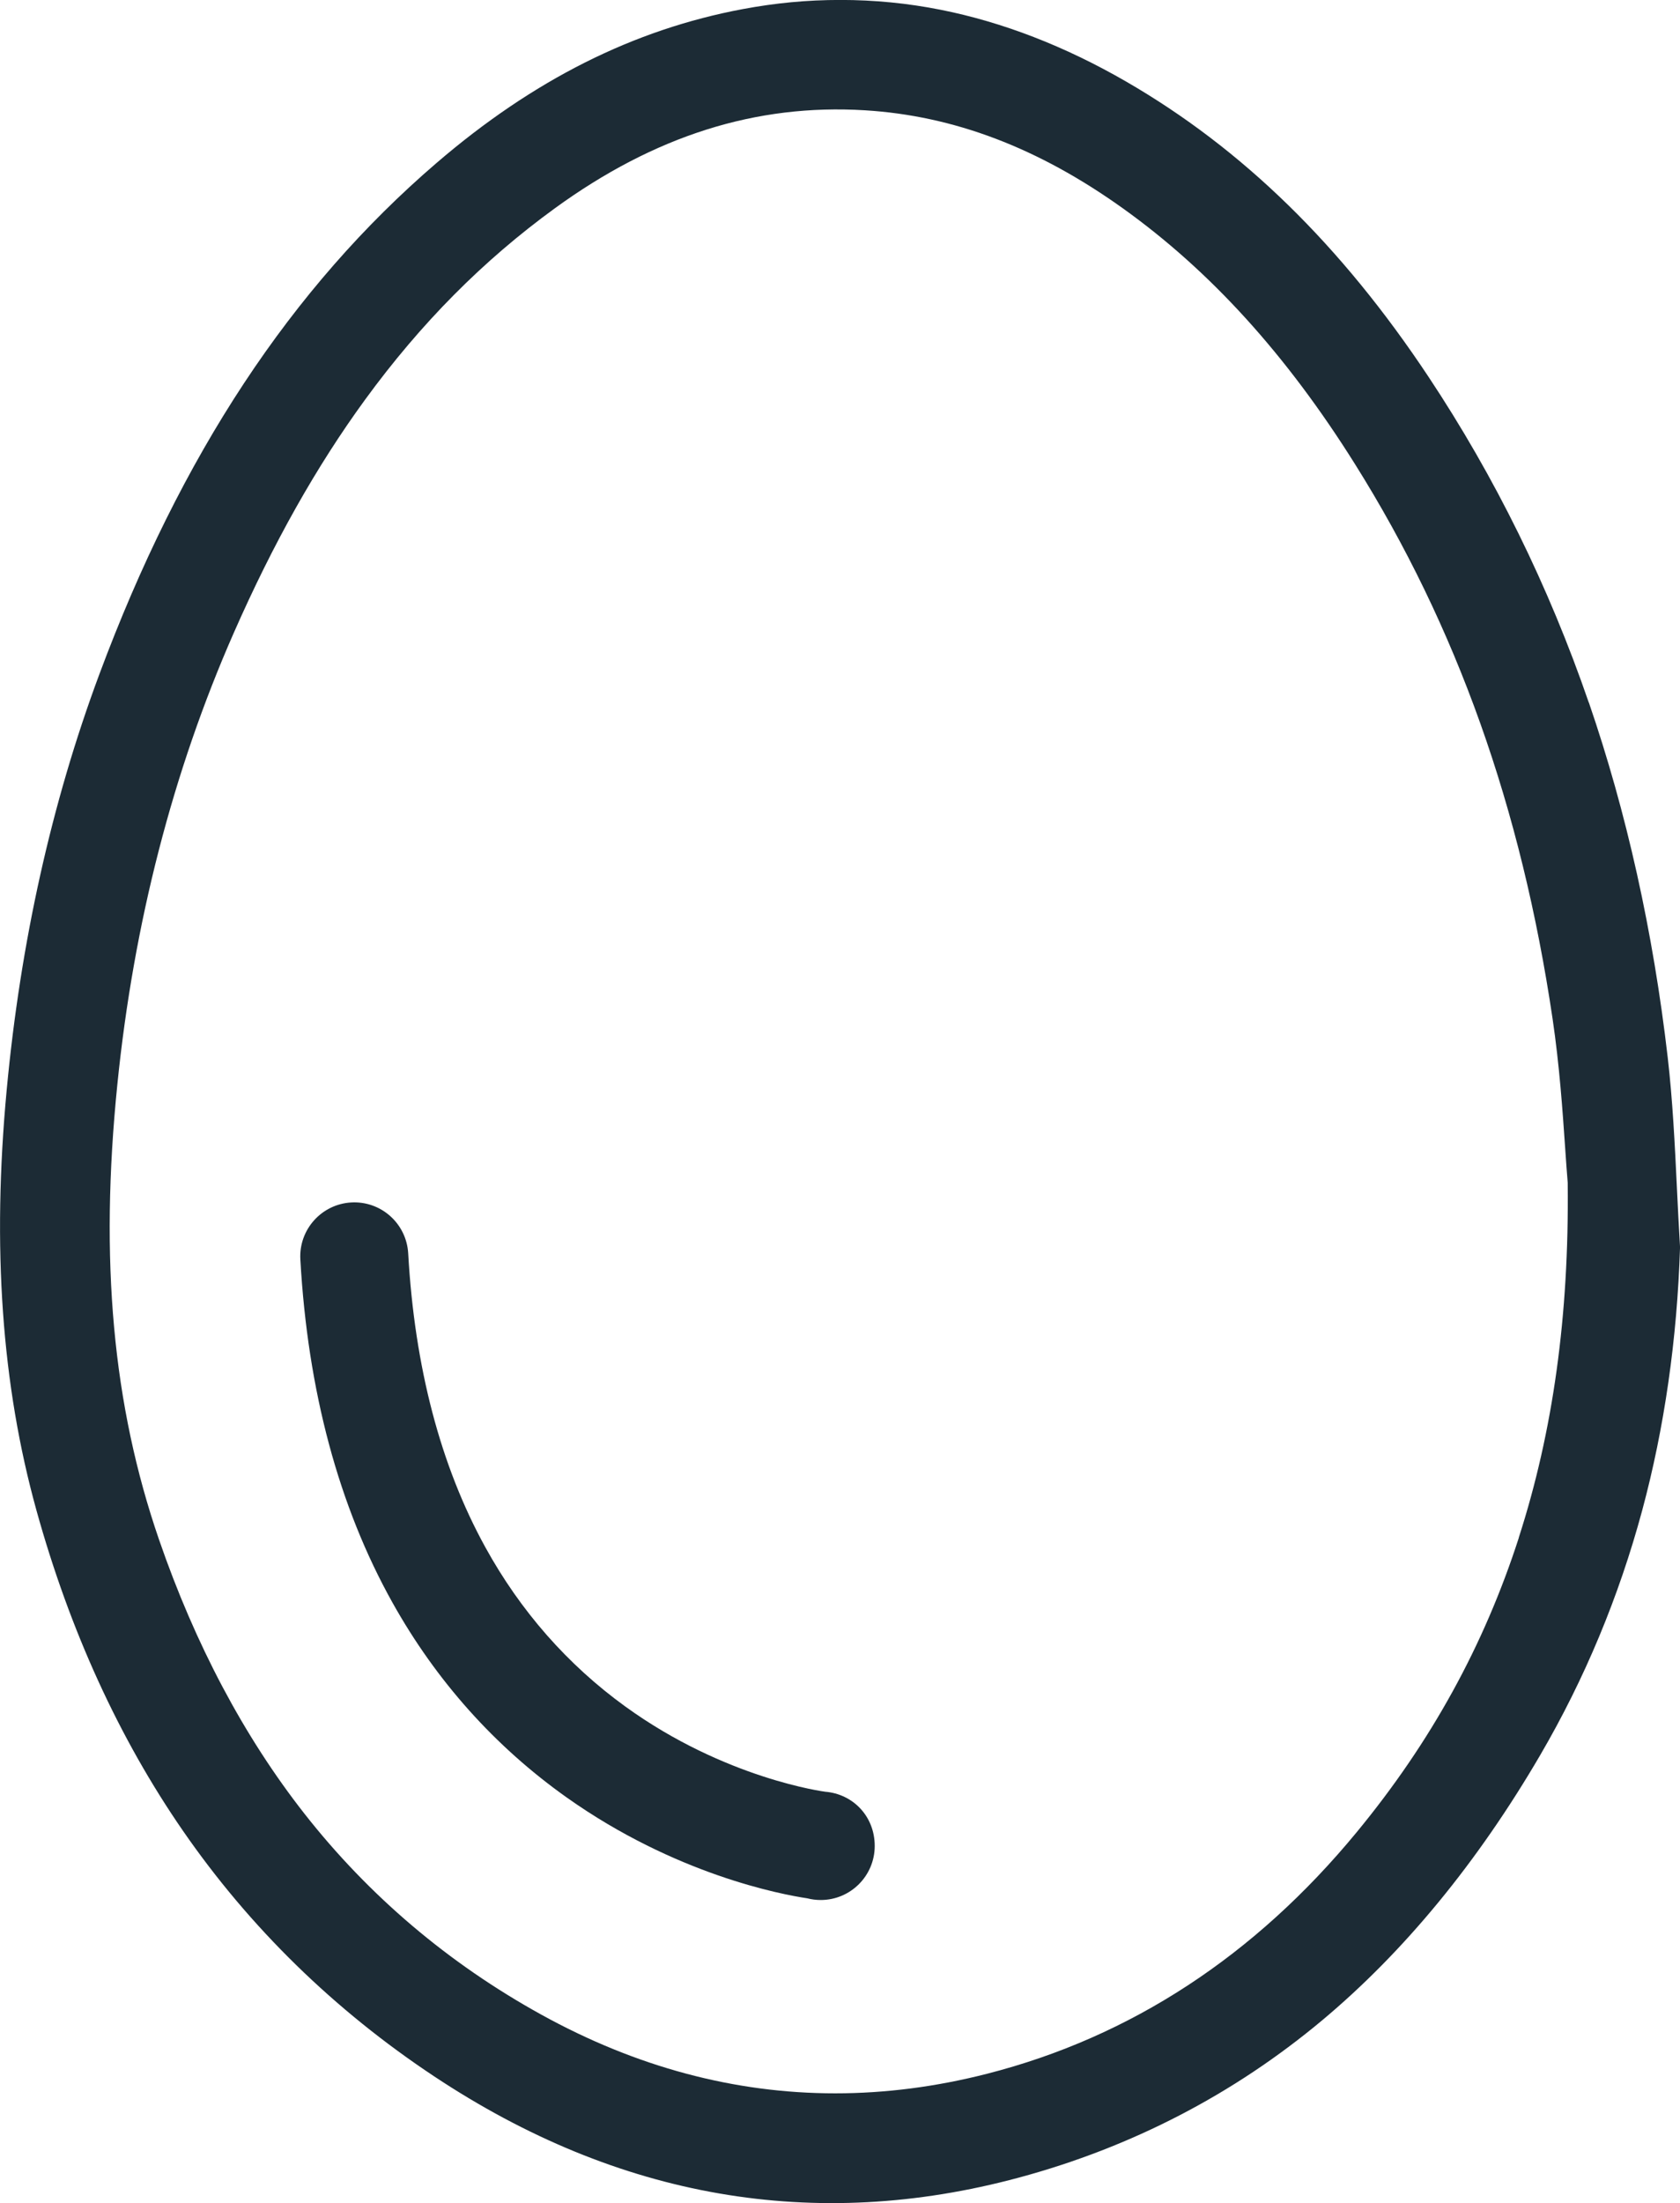 <?xml version="1.0" encoding="UTF-8"?>
<svg id="Layer_2" data-name="Layer 2" xmlns="http://www.w3.org/2000/svg" viewBox="0 0 318.88 417.89">
  <defs>
    <style>
      .cls-1 {
        fill: #1c2b35;
      }
    </style>
  </defs>
  <g id="Capa_1" data-name="Capa 1">
    <g>
      <path class="cls-1" d="M301.57,133.27c-7.58-22.02-17.81-42.81-30.42-61.79-16.58-24.97-35.37-43.29-57.42-56.02-11.6-6.7-23.43-11.27-35.16-13.6-6.28-1.25-12.64-1.87-19.03-1.87s-12.35.58-18.53,1.73c-20.76,3.88-39.79,13.43-58.16,29.2-27.59,23.68-48.52,55.41-64.01,97.02-9.04,24.28-14.95,50.79-17.57,78.8-2.8,29.87-.95,55.94,5.64,79.71,6.33,22.81,15.69,43.28,27.83,60.83,12.67,18.33,28.73,34.01,47.73,46.6,34.91,23.14,72.22,29.59,110.9,19.17,21.42-5.77,40.8-15.81,57.6-29.85,15.56-13.01,29.48-29.93,41.38-50.3,8.44-14.45,14.95-30.07,19.36-46.43,4.21-15.63,6.62-32.42,7.18-49.91-.23-3.78-.42-7.62-.6-11.34-.39-8.11-.8-16.5-1.74-24.64-2.76-23.83-7.8-46.49-14.97-67.33ZM288.29,291.67c-6.62,20.48-16.68,38.76-30.78,55.86-19.31,23.43-42.89,38.84-70.09,45.8-9.72,2.49-19.35,3.73-28.89,3.73-19.1,0-37.78-4.99-55.79-14.93-17.61-9.72-32.73-22.54-44.96-38.12-11.45-14.59-20.73-32.07-27.59-51.96-8.79-25.51-11.31-52.97-7.91-86.41,3.1-30.53,10.53-59.32,22.08-85.57,7.53-17.1,15.69-31.59,24.95-44.28,10.58-14.49,22.35-26.35,35.99-36.27,18.95-13.77,38.2-19.86,58.85-18.6,16.91,1.03,32.94,7.12,49,18.61,16.62,11.89,31.03,27.76,44.04,48.5,19.31,30.77,31.58,65.19,37.51,105.24,1.3,8.78,1.9,17.47,2.38,24.44.18,2.58.33,4.8.49,6.65v.22c.26,24.97-2.78,46.91-9.29,67.07Z"/>
      <path class="cls-1" d="M156.62,339.85h0s-18.95-2.42-37.93-16.16c-10.96-7.93-19.91-18.11-26.59-30.25-8.49-15.42-13.41-34.16-14.62-55.7-.32-5.65-5.15-9.98-10.81-9.66-5.65.32-9.98,5.16-9.66,10.81,1.4,24.93,7.28,46.84,17.49,65.1,8.31,14.86,19.44,27.29,33.08,36.96,20.65,14.63,40.77,18.39,45.65,19.12.81.21,1.67.32,2.55.32,5.66,0,10.25-4.59,10.25-10.25s-4.15-9.87-9.42-10.29Z"/>
    </g>
  </g>
</svg>